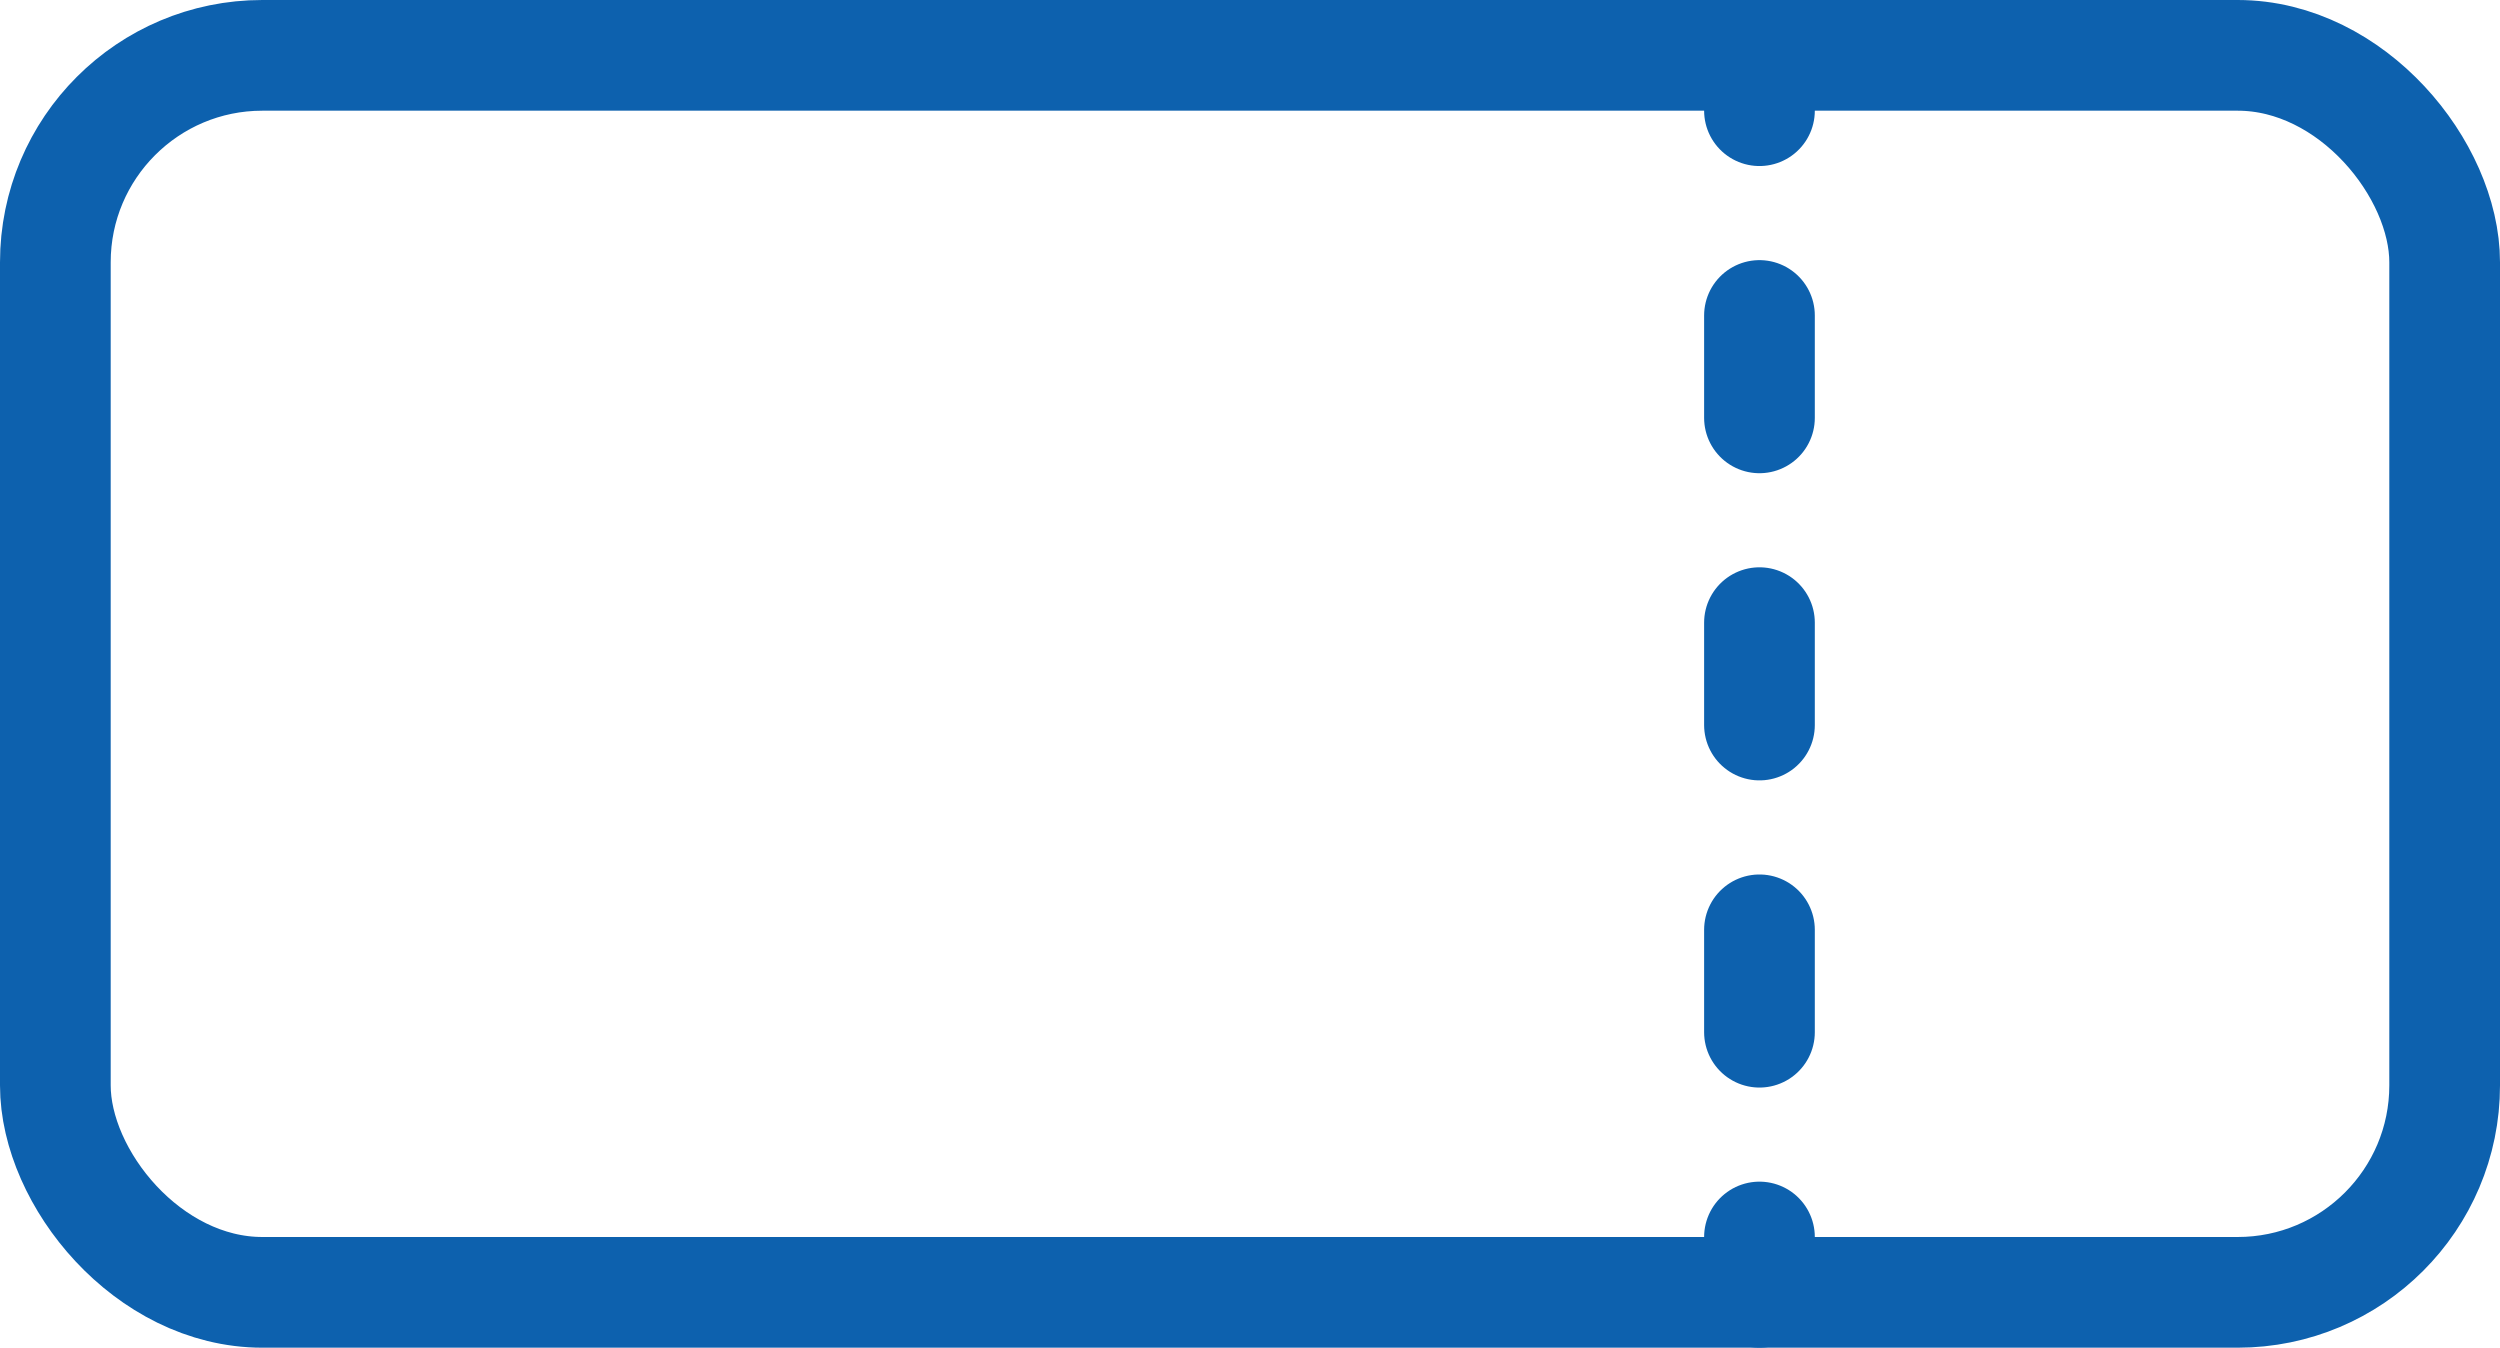 <?xml version="1.0" encoding="UTF-8"?><svg id="_レイヤー_2" xmlns="http://www.w3.org/2000/svg" viewBox="0 0 45.17 24.35"><defs><style>.cls-1,.cls-2{fill:none;stroke:#0d61ae;stroke-linecap:round;stroke-linejoin:round;stroke-width:2px;}.cls-2{stroke-dasharray:0 0 1.85 3.7;}</style></defs><g id="_レイヤー_1-2"><rect class="cls-1" x="1" y="1" width="43.17" height="22.35" rx="3.74" ry="3.74"/><line class="cls-1" x1="31.79" y1="1" x2="31.79" y2="2"/><line class="cls-2" x1="31.79" y1="5.7" x2="31.79" y2="20.5"/><line class="cls-1" x1="31.79" y1="22.35" x2="31.79" y2="23.35"/></g></svg>